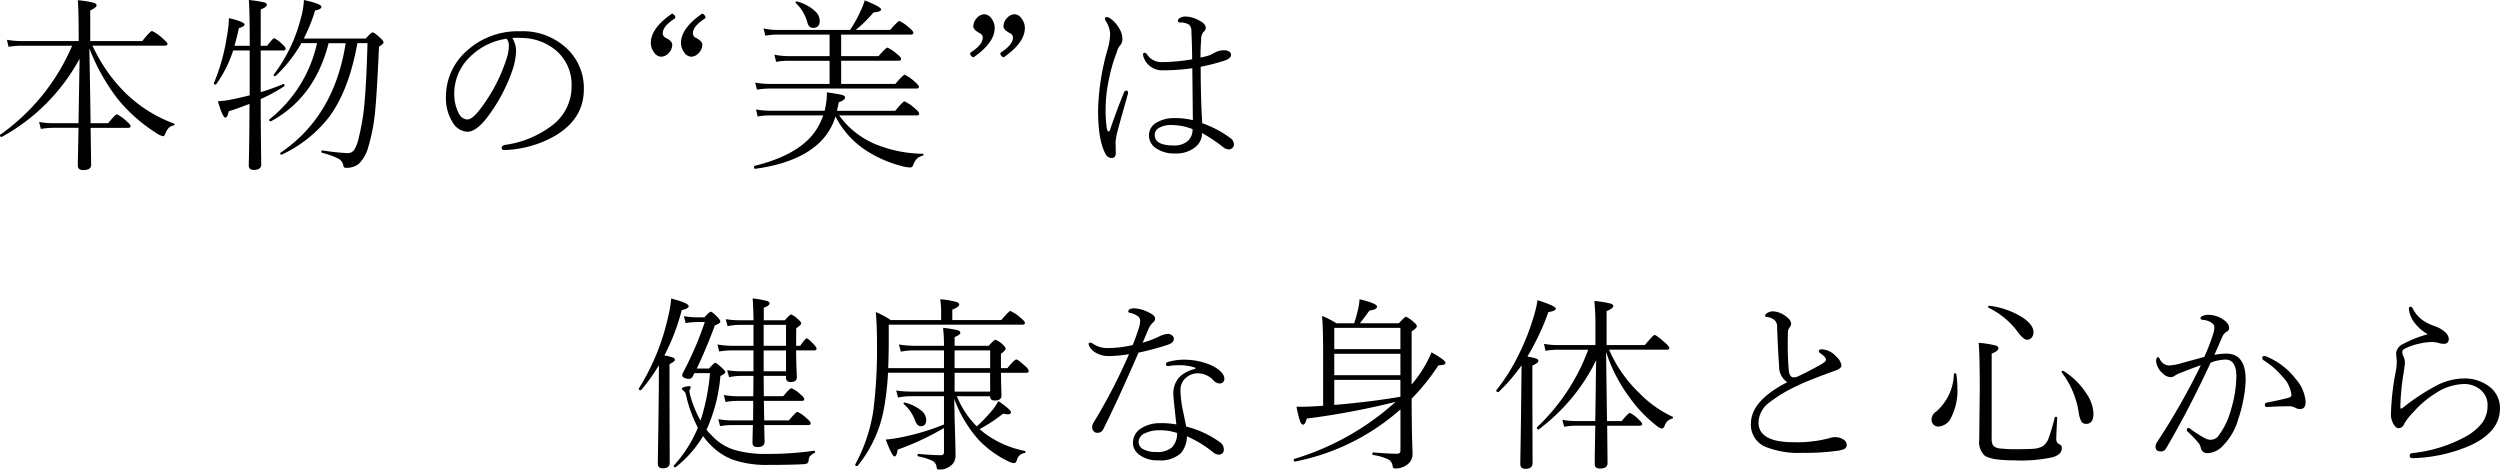 <svg xmlns="http://www.w3.org/2000/svg" width="376.157" height="70.648" viewBox="0 0 376.157 70.648">
  <path id="パス_2982" data-name="パス 2982" d="M12.756-17.227V-17.6q0-4.471-.137-5.77a14.426,14.426,0,0,1,2.406.383q.424.15.424.383,0,.314-.957.779v4.594h7.834q1.217-1.518,1.463-1.518A6.581,6.581,0,0,1,25.416-17.6q.7.6.7.793,0,.273-.4.273H14.834a24.342,24.342,0,0,0,4.813,6.973A20.7,20.7,0,0,0,27.1-4.812a.107.107,0,0,1,.082.109.152.152,0,0,1-.137.164,1.584,1.584,0,0,0-.752.383,2.869,2.869,0,0,0-.506.875q-.137.369-.369.369a3.389,3.389,0,0,1-1.121-.561,24.014,24.014,0,0,1-5.715-5.1,30.769,30.769,0,0,1-4.225-7.561q.082,3.76.191,11.266h2.639q1.094-1.34,1.313-1.34a5.47,5.47,0,0,1,1.477,1.066q.588.479.588.725t-.355.246h-5.66q.082,5.523.082,5.551,0,.807-1.2.807-.807,0-.807-.7,0-.643.109-5.66H8.982a11.15,11.15,0,0,0-1.914.164L6.795-5.059a10.813,10.813,0,0,0,2.092.191h3.842l.164-9.707A29.323,29.323,0,0,1,1.2-2.816a.056.056,0,0,1-.041.014q-.246,0-.246-.273a.063.063,0,0,1,.041-.068A31.44,31.44,0,0,0,11.771-16.529H4.266a12.877,12.877,0,0,0-2.064.164l-.246-1.053a13.093,13.093,0,0,0,2.311.191Zm33.513.314a21.441,21.441,0,0,1-3.883,4.936.168.168,0,0,1-.1.027q-.191,0-.191-.178a.147.147,0,0,1,.027-.082,23.42,23.42,0,0,0,3.992-8.2,12.777,12.777,0,0,0,.533-2.994q2.625.588,2.625,1.012,0,.4-.943.561a25.177,25.177,0,0,1-1.709,4.225h9.324q.834-.93,1.039-.93.246,0,1.162.848.479.437.479.67,0,.205-.684.643-.314,7.055-.574,9.625A27.7,27.7,0,0,1,56.345-1.34a5.668,5.668,0,0,1-1.422,2.57,2.977,2.977,0,0,1-1.969.615q-.328,0-.383-.369A1.435,1.435,0,0,0,51.778.438,10.7,10.7,0,0,0,49.372-.41a.172.172,0,0,1-.1-.178q0-.219.15-.191a32.92,32.92,0,0,0,3.732.41A1.205,1.205,0,0,0,54.2-.834a5.435,5.435,0,0,0,.629-1.572,34.714,34.714,0,0,0,1-6.371q.232-2.8.383-8.135H54.69Q53.405-9.734,50.356-5.7A19.506,19.506,0,0,1,43.329-.15a.152.152,0,0,1-.068.014q-.178,0-.178-.191a.13.13,0,0,1,.055-.109q8.08-5.469,9.789-16.475h-2.57Q48.292-8.736,41.7-5.168a.225.225,0,0,1-.068.014.181.181,0,0,1-.205-.205.131.131,0,0,1,.041-.1,20.089,20.089,0,0,0,7.15-11.457Zm-6.125.4H41.1q.889-1.148,1.08-1.148a5.067,5.067,0,0,1,1.285.984q.424.342.424.615,0,.246-.328.246H40.143v6.275a30.992,30.992,0,0,0,3.4-1.23h.027q.15,0,.15.219a.161.161,0,0,1-.068.15,25.39,25.39,0,0,1-3.514,1.9q.014,4.238.055,7.438.027,2.338.027,2.393,0,.834-1.121.834-.752,0-.752-.67,0-.219.027-1.354.068-3.459.082-7.916-1.914.738-3.131,1.121-.178.943-.506.943-.4,0-1.121-2.461a11.529,11.529,0,0,0,1.531-.164q1.285-.232,3.254-.725v-6.754H36a18.19,18.19,0,0,1-2.543,5.072.11.11,0,0,1-.109.055q-.26,0-.26-.178a.056.056,0,0,1,.014-.041,29.65,29.65,0,0,0,1.941-6.945,16.579,16.579,0,0,0,.314-2.83q2.352.561,2.352.971,0,.3-.848.533-.3,1.408-.67,2.666h2.3q0-5.346-.137-6.891a17.451,17.451,0,0,1,2.352.369q.369.109.369.355,0,.314-.93.7ZM78-17.691a3.744,3.744,0,0,1,.561,2.064,9.767,9.767,0,0,1-.533,2.748A25.283,25.283,0,0,1,74-5.455q-1.531,1.873-2.762,1.873a2.729,2.729,0,0,1-2.242-1.463,6.767,6.767,0,0,1-.984-3.691,9.192,9.192,0,0,1,3.049-6.945A11.416,11.416,0,0,1,79.179-18.7a9.644,9.644,0,0,1,7.232,2.789,8.177,8.177,0,0,1,2.352,5.947q0,4.389-4.252,6.945A16.273,16.273,0,0,1,76.882-.834h-.068q-.41,0-.41-.314,0-.342.479-.451a15.149,15.149,0,0,0,7.15-2.967,7.311,7.311,0,0,0,2.885-5.879,6.734,6.734,0,0,0-2.365-5.387,8.11,8.11,0,0,0-5.031-1.859q-.355-.027-.752-.027T78-17.691Zm-.861.109a9.844,9.844,0,0,0-5.605,2.83,7.622,7.622,0,0,0-2.27,5.537,6.082,6.082,0,0,0,.67,2.83,1.515,1.515,0,0,0,1.313.957q.738,0,1.969-1.627A24.964,24.964,0,0,0,77.074-14.4a6.2,6.2,0,0,0,.4-2.01A1.649,1.649,0,0,0,77.142-17.582Zm21.7.629q0-2.146,3.049-4.307a.236.236,0,0,1,.164-.082q.137,0,.328.219a.519.519,0,0,1,.15.314.269.269,0,0,1-.137.219q-1.764,1.148-1.764,2.215a.765.765,0,0,0,.479.67q.957.492.957,1.012a1.817,1.817,0,0,1-.588,1.313,1.528,1.528,0,0,1-1.094.506,1.364,1.364,0,0,1-1.08-.684A2.292,2.292,0,0,1,98.842-16.953Zm4.539,0q0-2.146,3.049-4.307a.236.236,0,0,1,.164-.082q.137,0,.328.219a.519.519,0,0,1,.15.314.269.269,0,0,1-.137.219q-1.764,1.148-1.764,2.215a.765.765,0,0,0,.479.67q.943.492.943,1.012a1.817,1.817,0,0,1-.588,1.313,1.528,1.528,0,0,1-1.094.506,1.356,1.356,0,0,1-1.066-.684A2.292,2.292,0,0,1,103.381-16.953ZM126.626-5.879a9.052,9.052,0,0,1-3.145,4.566q-3.117,2.5-8.928,3.309-.178.027-.178-.287,0-.15.1-.164,5.756-1.422,8.395-4.307a9.164,9.164,0,0,0,1.9-3.281h-7.834a10.8,10.8,0,0,0-2.023.164l-.246-1.053a13.623,13.623,0,0,0,2.27.191H125q.15-.725.205-1.066a8.925,8.925,0,0,0,.123-1.408v-.3q1.887.273,2.311.4t.424.369q0,.41-.943.725-.082.41-.246,1.2l-.027.082h8.764Q136.8-8.162,137-8.162a6.243,6.243,0,0,1,1.627,1.121q.588.479.588.752,0,.246-.369.246H127.173a12.788,12.788,0,0,0,5.674,4.416,19.36,19.36,0,0,0,6.891,1.354.109.109,0,0,1,.123.123.17.17,0,0,1-.123.178,1.923,1.923,0,0,0-.9.479,3.225,3.225,0,0,0-.533.943.444.444,0,0,1-.479.342,5.71,5.71,0,0,1-1.367-.246,18.181,18.181,0,0,1-4.771-2.023A13.386,13.386,0,0,1,126.626-5.879Zm-.889-4.895V-14.26H119.6a9.388,9.388,0,0,0-1.9.164l-.273-1.08a11.213,11.213,0,0,0,2.146.219h6.166V-18.2h-7.725a9.891,9.891,0,0,0-1.941.164l-.273-1.094a10,10,0,0,0,2.188.232h10.828a19.316,19.316,0,0,0,1.682-3.062,10.3,10.3,0,0,0,.533-1.395q2.461,1,2.461,1.367t-1.148.451a18.742,18.742,0,0,1-2.68,2.639h5.182q1.189-1.354,1.395-1.354a5.708,5.708,0,0,1,1.463,1.012q.643.52.643.766,0,.273-.369.273h-10.5v3.24h5.633q1.107-1.285,1.34-1.285a5.975,5.975,0,0,1,1.449.984q.588.451.588.725t-.355.273h-8.654v3.486h8.148q1.189-1.381,1.422-1.381a6.112,6.112,0,0,1,1.518,1.066q.615.52.615.766t-.4.246H116.892a11.864,11.864,0,0,0-2.078.164l-.273-1.053a12.743,12.743,0,0,0,2.324.191Zm-5.059-12.154a.118.118,0,0,1-.055-.1q0-.164.191-.164a.121.121,0,0,1,.055.014,6.476,6.476,0,0,1,2.625,1.395,2.067,2.067,0,0,1,.766,1.477q0,1.094-1,1.094-.629,0-.848-.752A6.362,6.362,0,0,0,120.679-22.928Zm29.9,3.746q0,2.146-3.049,4.307a.236.236,0,0,1-.164.082q-.137,0-.328-.219a.519.519,0,0,1-.15-.314.269.269,0,0,1,.137-.219q1.764-1.148,1.764-2.215a.765.765,0,0,0-.479-.67q-.943-.492-.943-1.012a1.817,1.817,0,0,1,.588-1.312,1.528,1.528,0,0,1,1.094-.506,1.39,1.39,0,0,1,1.08.684A2.338,2.338,0,0,1,150.582-19.182Zm4.539,0q0,2.146-3.049,4.307a.236.236,0,0,1-.164.082q-.137,0-.328-.219a.519.519,0,0,1-.15-.314.269.269,0,0,1,.137-.219q1.764-1.148,1.764-2.215a.765.765,0,0,0-.479-.67q-.943-.492-.943-1.012a1.817,1.817,0,0,1,.588-1.312,1.528,1.528,0,0,1,1.094-.506,1.356,1.356,0,0,1,1.066.684A2.292,2.292,0,0,1,155.121-19.182Zm26.69,14.314a15.923,15.923,0,0,1,4.279,2.27,1.188,1.188,0,0,1,.479.779.747.747,0,0,1-.615.875.768.768,0,0,1-.15.014,1.409,1.409,0,0,1-.834-.328,24.277,24.277,0,0,0-3.186-2.133,2.668,2.668,0,0,1-1.08,2.174,4.545,4.545,0,0,1-2.98.9,4.766,4.766,0,0,1-2.939-.834,2.263,2.263,0,0,1-.984-1.887,2.175,2.175,0,0,1,1.148-1.928,5.164,5.164,0,0,1,2.8-.67,10.687,10.687,0,0,1,2.652.314l-.082-7.82a30.8,30.8,0,0,1-4.389.314,2.933,2.933,0,0,1-2.939-1.969,1.35,1.35,0,0,1-.082-.41q0-.26.246-.26.191,0,.424.342a2.553,2.553,0,0,0,2.188,1.066,28.986,28.986,0,0,0,4.525-.424q0-1.736-.109-4.143a1.362,1.362,0,0,0-.355-1.066,2.36,2.36,0,0,0-1.326-.328q-.355,0-.355-.287,0-.232.369-.437a1.5,1.5,0,0,1,.725-.178,4.316,4.316,0,0,1,1.928.506q1.176.547,1.176,1.2a.811.811,0,0,1-.342.615,1.636,1.636,0,0,0-.355,1.148q-.1,1.381-.1,2.707a12.149,12.149,0,0,0,1.381-.355q.178-.068.834-.424a2.77,2.77,0,0,1,1.395-.314,1.228,1.228,0,0,1,.7.191.562.562,0,0,1,.287.479q0,.52-.807.82a27.457,27.457,0,0,1-3.76.984Q181.579-8.381,181.811-4.867Zm-1.463.889a8.749,8.749,0,0,0-3.186-.615,3.558,3.558,0,0,0-1.818.41,1.217,1.217,0,0,0-.684,1.066q0,1.6,2.83,1.6a3.038,3.038,0,0,0,2.188-.711A2.283,2.283,0,0,0,180.348-3.979Zm-13.07-3.35a20.369,20.369,0,0,0,.164,3.186q.109.506.26.506a.214.214,0,0,0,.219-.164q.971-2.912,2.105-5.66.109-.314.369-.314t.246.369a.9.9,0,0,1-.055.273Q169.1-3.869,169.014-3.5a11.349,11.349,0,0,0-.246,1.436L168.8-.383q0,.752-.643.752a1.094,1.094,0,0,1-.957-.725q-1.066-2.037-1.066-6.453a36.5,36.5,0,0,1,1.367-8.955,9.6,9.6,0,0,0,.451-2.475,3.838,3.838,0,0,0-.643-1.982.8.8,0,0,1-.137-.342q0-.273.328-.273a1.061,1.061,0,0,1,.561.273,4.447,4.447,0,0,1,1.176,1.3,3.194,3.194,0,0,1,.561,1.818,1.4,1.4,0,0,1-.4.93,2.606,2.606,0,0,0-.437.943,24.677,24.677,0,0,0-1.271,4.484A19.893,19.893,0,0,0,167.278-7.328ZM107.223,41.254a7.922,7.922,0,0,0,.834.916,7.707,7.707,0,0,0,3.295,2.092,16.324,16.324,0,0,0,4.963.629,48.086,48.086,0,0,0,7.082-.479q.15-.027.15.164a.189.189,0,0,1-.1.178,2.005,2.005,0,0,0-.7.533,1.438,1.438,0,0,0-.164.615.554.554,0,0,1-.205.41,1.42,1.42,0,0,1-.52.123q-1.941.109-5.264.109a15.53,15.53,0,0,1-5.469-.807,9.094,9.094,0,0,1-2.885-1.8,10.485,10.485,0,0,1-1.531-1.736,17.087,17.087,0,0,1-4.115,4.676.093.093,0,0,1-.068.027q-.232,0-.232-.205a.147.147,0,0,1,.027-.082,19.319,19.319,0,0,0,3.6-5.674,19.633,19.633,0,0,1-1.8-4.99,1.04,1.04,0,0,0-.314-.533q-.3-.205-.3-.383,0-.1.465-.232a2.346,2.346,0,0,1,.6-.109q.273,0,.273.164a.234.234,0,0,1-.041.109.9.9,0,0,1-.041.123.839.839,0,0,0-.109.328,3.388,3.388,0,0,0,.137.738,15.824,15.824,0,0,0,1.531,3.719,31.767,31.767,0,0,0,1.422-7.137h-2.352l-.219.451a.694.694,0,0,1-.615.41,1.568,1.568,0,0,1-.684-.164q-.314-.15-.314-.342a1.3,1.3,0,0,1,.191-.561,49.261,49.261,0,0,0,3.213-7.492h-.889a12.455,12.455,0,0,0-2,.164l-.246-1.039a13.137,13.137,0,0,0,2.215.178h.861q.752-.848.957-.848t1.012.807q.424.465.424.684,0,.26-.82.561-1.354,3.65-2.721,6.494h1.846q.779-.875.93-.875t1.012.779q.506.465.506.629,0,.246-.738.588A24.627,24.627,0,0,1,107.223,41.254ZM120.7,28.621h.615q.779-1.121.984-1.121t1.08.93q.4.424.4.643,0,.246-.383.246H120.7q.014,1.641.068,2.98.041,1.025.041,1.039,0,.738-.93.738-.7,0-.7-.656v-.273h-3.363l.027,3.063h2.912q1-1.2,1.244-1.2a4.5,4.5,0,0,1,1.367.93q.561.451.561.725,0,.246-.369.246H115.85q.014.506.027,1.572.014.889.027,1.367h3.705q1.08-1.285,1.285-1.285a4.92,4.92,0,0,1,1.436,1.012q.561.451.561.7,0,.273-.369.273H115.9q.014.738.041,1.736.014.588.014.766,0,.807-1.066.807-.752,0-.752-.643,0-.164.014-.957.027-.889.041-1.709h-3.131a10.222,10.222,0,0,0-1.8.164l-.273-1.053a12.246,12.246,0,0,0,2.01.191h3.227l.027-2.939h-2.434a9.707,9.707,0,0,0-1.736.164l-.26-1.053a12.367,12.367,0,0,0,2,.191h2.434l.027-3.062h-1.9a9.189,9.189,0,0,0-1.764.191l-.287-1.053a11.644,11.644,0,0,0,2,.164h1.955V29.318h-3.254a10.762,10.762,0,0,0-1.9.164l-.273-1.053a13.959,13.959,0,0,0,2.174.191h3.254V25.477h-2.242a9.461,9.461,0,0,0-1.654.191l-.273-1.053a12.122,12.122,0,0,0,1.873.164h2.3q-.041-2.434-.137-3.281a13.892,13.892,0,0,1,2.174.383q.383.137.383.383,0,.287-.875.643v1.873h3.172q.766-.875.943-.875a3.182,3.182,0,0,1,1.039.725q.479.41.479.615,0,.232-.752.738Zm-1.518,0V25.477h-3.363v3.145Zm0,.7h-3.363v3.131h3.363Zm-18.307.752a7.2,7.2,0,0,1,1.34.342.345.345,0,0,1,.246.314q0,.26-.807.643v4.922l.027,9.953q0,.807-1.039.807-.752,0-.752-.7,0-.164.014-1.148.068-3.568.123-8.859.027-1.586.027-4.812a24.912,24.912,0,0,1-2.666,3.732.131.131,0,0,1-.1.041q-.26,0-.26-.219a.121.121,0,0,1,.014-.055,34.021,34.021,0,0,0,4.416-10.842,15.607,15.607,0,0,0,.438-2.68q2.639.67,2.639,1.148,0,.369-1.039.588A31.644,31.644,0,0,1,100.879,30.07Zm44.013,6.139a13.8,13.8,0,0,0,2.994,4.539,22.643,22.643,0,0,0,2.516-2.666,7,7,0,0,0,.725-1.148q1.9,1.3,1.9,1.668,0,.328-.465.328a3.647,3.647,0,0,1-.711-.1,24.562,24.562,0,0,1-3.527,2.324,10.708,10.708,0,0,0,.9.738,14.928,14.928,0,0,0,5.893,2.543.107.107,0,0,1,.1.123.18.18,0,0,1-.15.205,1.3,1.3,0,0,0-1.121,1.012q-.178.506-.451.506a2.19,2.19,0,0,1-.848-.273,15.138,15.138,0,0,1-4.566-3.336,19.238,19.238,0,0,1-3.582-6.07l.055,2.994q.137,4.225.137,5.592a1.82,1.82,0,0,1-.9,1.6,2.41,2.41,0,0,1-1.531.451q-.26,0-.328-.082a1.06,1.06,0,0,1-.1-.369,1.187,1.187,0,0,0-.643-.875,9.661,9.661,0,0,0-2.105-.656q-.109-.027-.109-.191,0-.205.137-.178,2.037.191,3.363.191.479,0,.479-.451V40.994a40.847,40.847,0,0,1-6.973,3.254q-.137,1.025-.479,1.025t-1.312-2.543a18.413,18.413,0,0,0,1.846-.246,35.472,35.472,0,0,0,6.918-2.023V36.209H138a10.292,10.292,0,0,0-1.969.191l-.273-1.053a14.46,14.46,0,0,0,2.2.164h4.99v-2.83h-8.422a39.635,39.635,0,0,1-.7,5.852,18.872,18.872,0,0,1-3.855,8.135.167.167,0,0,1-.123.041q-.26,0-.26-.191a.121.121,0,0,1,.014-.055,24.659,24.659,0,0,0,2.707-8.012,73.158,73.158,0,0,0,.561-10.076q0-2.9-.178-4.826a12.662,12.662,0,0,1,2.242,1.2h7.588v-1.34a12.508,12.508,0,0,0-.137-1.791,13.032,13.032,0,0,1,2.434.41q.424.137.424.4,0,.355-1.039.752v1.572h7.369q1.162-1.367,1.367-1.367a5.676,5.676,0,0,1,1.545,1.039q.643.52.643.752,0,.273-.369.273H134.638v2.133q0,2.42-.082,4.4h8.395V29.318h-4.566a9.031,9.031,0,0,0-1.928.191l-.287-1.08a15.436,15.436,0,0,0,2.188.191h4.594a24.256,24.256,0,0,0-.137-2.693,14.593,14.593,0,0,1,2.242.369q.355.123.355.355,0,.314-.861.656v1.313h5.127q.807-.9,1.025-.9a3,3,0,0,1,1.066.7q.451.369.451.656,0,.232-.7.752v2.16h.971q1.066-1.312,1.354-1.312.232,0,1.367,1.039.479.41.479.725,0,.246-.369.246h-3.8q.014,1.422.055,2.557.027.82.027.861,0,.752-1.012.752-.7,0-.7-.615v-.027Zm-.342-6.891v2.666H149.9V29.318Zm5.346,3.363H144.55v2.83H149.9Zm-12.988,4.7a.118.118,0,0,1-.041-.082q0-.137.15-.137h.041a6.35,6.35,0,0,1,2.516,1.23,1.878,1.878,0,0,1,.711,1.367q0,.957-.82.957-.561,0-.875-.875A5.987,5.987,0,0,0,136.907,37.385Zm33.882-7.506a18.018,18.018,0,0,1-3.131.287,3.664,3.664,0,0,1-1.75-.437,2.562,2.562,0,0,1-1.08-1.025.843.843,0,0,1-.109-.342.193.193,0,0,1,.219-.219.864.864,0,0,1,.424.164,3.749,3.749,0,0,0,2.242.656,16.9,16.9,0,0,0,3.746-.451q.492-1.189.984-2.748a3.872,3.872,0,0,0,.137-.984.867.867,0,0,0-.506-.7,2.868,2.868,0,0,0-1.066-.424q-.219-.055-.219-.164,0-.506.957-.506a5.378,5.378,0,0,1,2.174.643q.9.424.9.875a.736.736,0,0,1-.342.643,3.082,3.082,0,0,0-.725,1.148q-.027.068-.383.889-.232.561-.424.984a16.488,16.488,0,0,0,2.379-.889,3.738,3.738,0,0,1,1.422-.451.943.943,0,0,1,.629.232.625.625,0,0,1,.273.52q0,.574-.93.9a44.725,44.725,0,0,1-4.389,1.176q-3.213,7.383-5.291,11.5a.938.938,0,0,1-.93.561.7.7,0,0,1-.561-.287.834.834,0,0,1-.191-.547,1.222,1.222,0,0,1,.191-.67A83.468,83.468,0,0,0,170.789,29.879Zm9.885,2.01a7.413,7.413,0,0,0-2.434-.342,8.8,8.8,0,0,0-1.477.123H176.7q-.355,0-.355-.232,0-.3.4-.41a8.489,8.489,0,0,1,2.379-.314,10.35,10.35,0,0,1,2.748.383,7.325,7.325,0,0,1,2.092.9q1.176.793,1.176,1.6a.717.717,0,0,1-.205.506.7.7,0,0,1-.492.191,1.322,1.322,0,0,1-.93-.451,3.259,3.259,0,0,0-2.3-1.08,2.69,2.69,0,0,0-1.982.793,2.369,2.369,0,0,0-.7,1.723,16.211,16.211,0,0,0,.314,2.83q.1.492.314,1.5.164.766.232,1.162a14.947,14.947,0,0,1,5.182,2.434,1.255,1.255,0,0,1,.479.984.725.725,0,0,1-.834.807,1.46,1.46,0,0,1-.738-.314,16.492,16.492,0,0,0-3.979-2.434,3.971,3.971,0,0,1-.916,2.543,4.511,4.511,0,0,1-3.363,1.066,4.455,4.455,0,0,1-2.967-.9,2.2,2.2,0,0,1-.875-1.75,2.555,2.555,0,0,1,1.395-2.256,5.121,5.121,0,0,1,2.693-.684,11.961,11.961,0,0,1,2.447.191q-.451-4.02-.451-4.484a3.647,3.647,0,0,1,.889-2.625,5.052,5.052,0,0,1,2.311-1.23q.137-.055.137-.137Q180.8,31.93,180.674,31.889Zm-2.652,9.857a7.55,7.55,0,0,0-2.529-.41,5,5,0,0,0-2.42.506,1.424,1.424,0,0,0-.834,1.258A1.245,1.245,0,0,0,173,44.221a4.088,4.088,0,0,0,1.928.383,3.3,3.3,0,0,0,2.324-.7A2.951,2.951,0,0,0,178.021,41.746Zm35.29-7.3a3.351,3.351,0,0,0,.4-.479,18.073,18.073,0,0,0,2.6-4.361q2.105,1.2,2.105,1.572t-1.066.383a32.746,32.746,0,0,1-4.033,5.018q.014,4.129.082,6.494,0,.014.041,1.244.014.369.014.574a1.908,1.908,0,0,1-.957,1.709,2.783,2.783,0,0,1-1.682.479.324.324,0,0,1-.355-.342,1.291,1.291,0,0,0-.67-1.025,8.088,8.088,0,0,0-2.27-.656q-.109-.027-.109-.191,0-.232.137-.205,2.2.205,3.609.205.479,0,.479-.506V38.191a33.674,33.674,0,0,1-15.846,7.848q-.219.041-.219-.26a.126.126,0,0,1,.082-.137,39.875,39.875,0,0,0,15.258-8.586,113.456,113.456,0,0,1-13.371,2.516q-.246.916-.561.916-.273,0-.465-.561a15.649,15.649,0,0,1-.52-2.146q.438.014.861.014.629,0,1.354-.041,1.176-.055,1.791-.109V29.852q0-4.061-.164-5.715a12.665,12.665,0,0,1,2.16,1.094h2.68q.41-1.3.588-2.133a10.7,10.7,0,0,0,.219-1.477q2.625.629,2.625,1.107,0,.451-1.135.588-1,1.381-1.436,1.914h5.852q.916-.984,1.08-.984a4.978,4.978,0,0,1,1.176.82q.451.369.451.615,0,.287-.779.779Zm-1.682,1.846V33.748h-9.953v3.773Q207.05,37.07,211.63,36.291Zm0-3.24V29.824h-9.953v3.227Zm0-3.924v-3.2h-9.953v3.2Zm19.1,1.121a7.412,7.412,0,0,1,1.395.328q.26.109.26.314,0,.328-.9.7v4.84l.027,9.83q0,.875-1.066.875-.779,0-.779-.752,0-.15.014-1.121.068-3.514.123-8.764l.055-4.936a27.747,27.747,0,0,1-3.445,4.006.093.093,0,0,1-.068.027q-.287,0-.287-.246a.133.133,0,0,1,.027-.068,28.681,28.681,0,0,0,3.363-5.373,34.854,34.854,0,0,0,2.064-5.127,19.077,19.077,0,0,0,.752-3.021q2.748.889,2.748,1.258t-1.121.533A37.082,37.082,0,0,1,230.732,30.248Zm10.24-1.736V25.736a33.381,33.381,0,0,0-.164-3.855,15.908,15.908,0,0,1,2.42.383q.438.137.438.369,0,.342-1.012.779v5.1H248.4q1.271-1.518,1.449-1.518.273,0,1.518,1.094.725.629.725.875t-.383.246h-8.682a19.933,19.933,0,0,0,4.5,6.48A17.006,17.006,0,0,0,252.58,39.3a.1.1,0,0,1,.068.1q0,.15-.178.191a1.618,1.618,0,0,0-1.094,1.08q-.137.4-.437.4a2.274,2.274,0,0,1-.848-.479,20.3,20.3,0,0,1-3.992-4.2,23.564,23.564,0,0,1-3.527-6.863l.137,10.418h2.215q1.012-1.23,1.23-1.23a4.636,4.636,0,0,1,1.313.984q.533.465.533.7t-.355.246h-4.908q.055,5.482.055,5.633,0,.807-1.148.807-.779,0-.779-.643,0-1.545.082-5.8h-2.912a9.55,9.55,0,0,0-1.764.164l-.287-1.053a10.3,10.3,0,0,0,2.023.191h2.939q.014-.82.068-4.881.027-2.6.068-4.279a28.742,28.742,0,0,1-8.613,10.391.133.133,0,0,1-.068.027q-.246,0-.246-.26a.093.093,0,0,1,.027-.068,30.667,30.667,0,0,0,7.7-11.662h-4.512a10.762,10.762,0,0,0-1.9.164l-.246-1.053a10.966,10.966,0,0,0,2.119.191ZM269.836,34.1a2.794,2.794,0,0,1-1.23-2.461q-.164-2.064-.3-5.824a1.328,1.328,0,0,0-.4-1.066,2.262,2.262,0,0,0-1.258-.479q-.137,0-.137-.191,0-.246.438-.465a1.689,1.689,0,0,1,.738-.178,3.522,3.522,0,0,1,2.174.957,1.261,1.261,0,0,1,.561.916,1.192,1.192,0,0,1-.3.643,1.133,1.133,0,0,0-.191.643q-.027,1.012-.027,1.969,0,1.832.15,3.719.109,1.053.7,1.094h.082a1.707,1.707,0,0,0,.67-.178q1.9-.9,3.568-1.873.588-.342.588-.6,0-.4-.861-.984a.421.421,0,0,1-.219-.342q0-.246.506-.246a3.163,3.163,0,0,1,2.146,1.121,2.246,2.246,0,0,1,.752,1.285q0,.465-.875.779-4.211,1.518-5.783,2.3a21.891,21.891,0,0,0-4.32,2.611,3.884,3.884,0,0,0-1.5,2.912q0,2.967,5.264,2.967a18.9,18.9,0,0,0,5.318-.588,3.1,3.1,0,0,1,.93-.178,2.195,2.195,0,0,1,1.258.369.933.933,0,0,1,.506.779.663.663,0,0,1-.383.643,3.769,3.769,0,0,1-1.189.287,34.7,34.7,0,0,1-5,.287,13.464,13.464,0,0,1-5.729-.93,3.593,3.593,0,0,1-2.119-3.445Q264.354,36.906,269.836,34.1Zm30.3-11.2a.131.131,0,0,1-.082-.123q0-.205.178-.178a12.12,12.12,0,0,1,4.936,1.723q1.709,1.107,1.709,2.242a1.24,1.24,0,0,1-.287.848.885.885,0,0,1-.684.3q-.506,0-1.3-1.053A11.914,11.914,0,0,0,300.136,22.906Zm11.006,9.734a.111.111,0,0,1-.027-.082q0-.164.191-.164a.168.168,0,0,1,.1.027,11.072,11.072,0,0,1,3.445,3.4,5.736,5.736,0,0,1,1.053,3.008q0,1.545-1.094,1.545a.8.8,0,0,1-.738-.383,3.82,3.82,0,0,1-.383-1.326A13.311,13.311,0,0,0,311.142,32.641ZM294.9,32.9q.014-.137.178-.137t.191.123a15.117,15.117,0,0,1,.164,2.16,8.8,8.8,0,0,1-.916,4.307,2.279,2.279,0,0,1-1.941,1.422.99.99,0,0,1-.779-.342,1.11,1.11,0,0,1-.26-.752,1.485,1.485,0,0,1,.725-1.176A7.779,7.779,0,0,0,294.9,32.9Zm15.176,6.521q.027-.109.178-.109.191,0,.191.137-.137,2.652-.137,3.254a.78.78,0,0,0,.506.752.583.583,0,0,1,.328.588q0,.916-1.34,1.34a22.3,22.3,0,0,1-5.742.479q-3.568,0-4.553-.738a2.843,2.843,0,0,1-.793-2.365l.082-7.643q0-5.127-.164-6.945a16.57,16.57,0,0,1,2.57.41q.4.137.4.41,0,.41-1.012.807V42.539a1.959,1.959,0,0,0,.205,1.066,1.537,1.537,0,0,0,1.066.465,20.116,20.116,0,0,0,2.57.109q1.969,0,2.68-.082a3.4,3.4,0,0,0,1.148-.355,2.3,2.3,0,0,0,.889-1.2A29.246,29.246,0,0,0,310.075,39.422Zm37.751-2.352q0,1.066-.834,1.066a1.392,1.392,0,0,1-.738-.191,1.64,1.64,0,0,0-.916-.219q-1.654,0-3.254.109h-.068q-.328,0-.328-.342,0-.26.314-.328,2.338-.451,3.295-.738.4-.109.4-.41a4.662,4.662,0,0,0-1.326-2.721,12.113,12.113,0,0,0-2.9-2.516.377.377,0,0,1-.164-.314q0-.3.246-.3a.879.879,0,0,1,.4.082,10.688,10.688,0,0,1,4.361,3.336A5.837,5.837,0,0,1,347.826,37.07ZM334.1,29.988a10.1,10.1,0,0,1,1.791-.191q2.912,0,2.912,3.951a16.641,16.641,0,0,1-.369,3.1,19.822,19.822,0,0,1-.752,2.83,9.151,9.151,0,0,1-2.3,3.979,3.3,3.3,0,0,1-2.324,1.121.943.943,0,0,1-1-.82,1.979,1.979,0,0,0-.424-.807,16.111,16.111,0,0,0-1.572-1.627.355.355,0,0,1-.109-.26q0-.273.246-.273a.594.594,0,0,1,.287.137,18.969,18.969,0,0,0,2.352,1.49,1.63,1.63,0,0,0,.725.137,1.428,1.428,0,0,0,1.039-.451,11.376,11.376,0,0,0,2.023-4.17,17.84,17.84,0,0,0,.779-4.922q0-2.516-1.654-2.516a6.78,6.78,0,0,0-2.215.465q-3.377,7.26-6.713,12.906a.814.814,0,0,1-.766.451q-.807,0-.807-.7a1.323,1.323,0,0,1,.246-.738,102.12,102.12,0,0,0,6.563-11.525q-1.012.328-2.857,1.066a4.844,4.844,0,0,0-1.066.506,1.047,1.047,0,0,1-.588.219,1.73,1.73,0,0,1-1.176-.533,2.856,2.856,0,0,1-1.039-1.832q0-.643.314-.643.082,0,.246.287a1.586,1.586,0,0,0,1.367.957,7.645,7.645,0,0,0,1.969-.369q2.871-.779,3.363-.93a32.846,32.846,0,0,0,1.285-3.322,3.8,3.8,0,0,0,.219-1.148q0-.424-.6-.766a2.754,2.754,0,0,0-1.176-.328q-.314-.041-.314-.246,0-.137.219-.287a1.94,1.94,0,0,1,1.066-.219,3.9,3.9,0,0,1,2.023.629q1,.615,1,1.354a.588.588,0,0,1-.4.561,1.987,1.987,0,0,0-.7.93Q334.332,29.482,334.1,29.988Zm32.022-3.076V26.83a6.161,6.161,0,0,1-1.668-1.381,4.277,4.277,0,0,1-1.094-2.338v-.068q0-.3.26-.3.191,0,.328.273a4.935,4.935,0,0,0,1.545,1.8,7.643,7.643,0,0,0,1.791.861,4.381,4.381,0,0,1,1.5.861,1.608,1.608,0,0,1,.588,1.012q0,.779-.752.779a2.757,2.757,0,0,1-.82-.137,3.522,3.522,0,0,0-1-.137,8.882,8.882,0,0,0-1.982.273,8.676,8.676,0,0,0-1.914.656q-.533.246-.533.52a1.568,1.568,0,0,0,.164.684,2.377,2.377,0,0,1,.232,1q0,.314-.287,2.078a36.486,36.486,0,0,0-.4,4.471q0,.342.082.342a.6.6,0,0,0,.26-.109,31.775,31.775,0,0,1,5.072-3.35,9.161,9.161,0,0,1,4.047-1.08,6.1,6.1,0,0,1,4.047,1.313,4.022,4.022,0,0,1,1.477,3.227q0,3.418-4.334,5.482a23.188,23.188,0,0,1-8.764,1.969h-.068q-.41,0-.41-.369,0-.342.424-.4a21.083,21.083,0,0,0,7.861-2.406,8.091,8.091,0,0,0,2.666-2.2A4.361,4.361,0,0,0,375.2,37.6a2.946,2.946,0,0,0-1.189-2.461,3.815,3.815,0,0,0-2.393-.766,8.166,8.166,0,0,0-4.307,1.436,14.519,14.519,0,0,0-3.227,2.748,9.293,9.293,0,0,0-1.436,1.818.891.891,0,0,1-.861.643q-.383,0-.752-.643a2.845,2.845,0,0,1-.369-1.572,38.685,38.685,0,0,1,.711-6.262,8.619,8.619,0,0,0,.164-1.572l-.1-1.176a1.731,1.731,0,0,1,1.039-1.436A17.517,17.517,0,0,1,366.122,26.912Z" transform="translate(-0.916 23.406)"/>
</svg>
